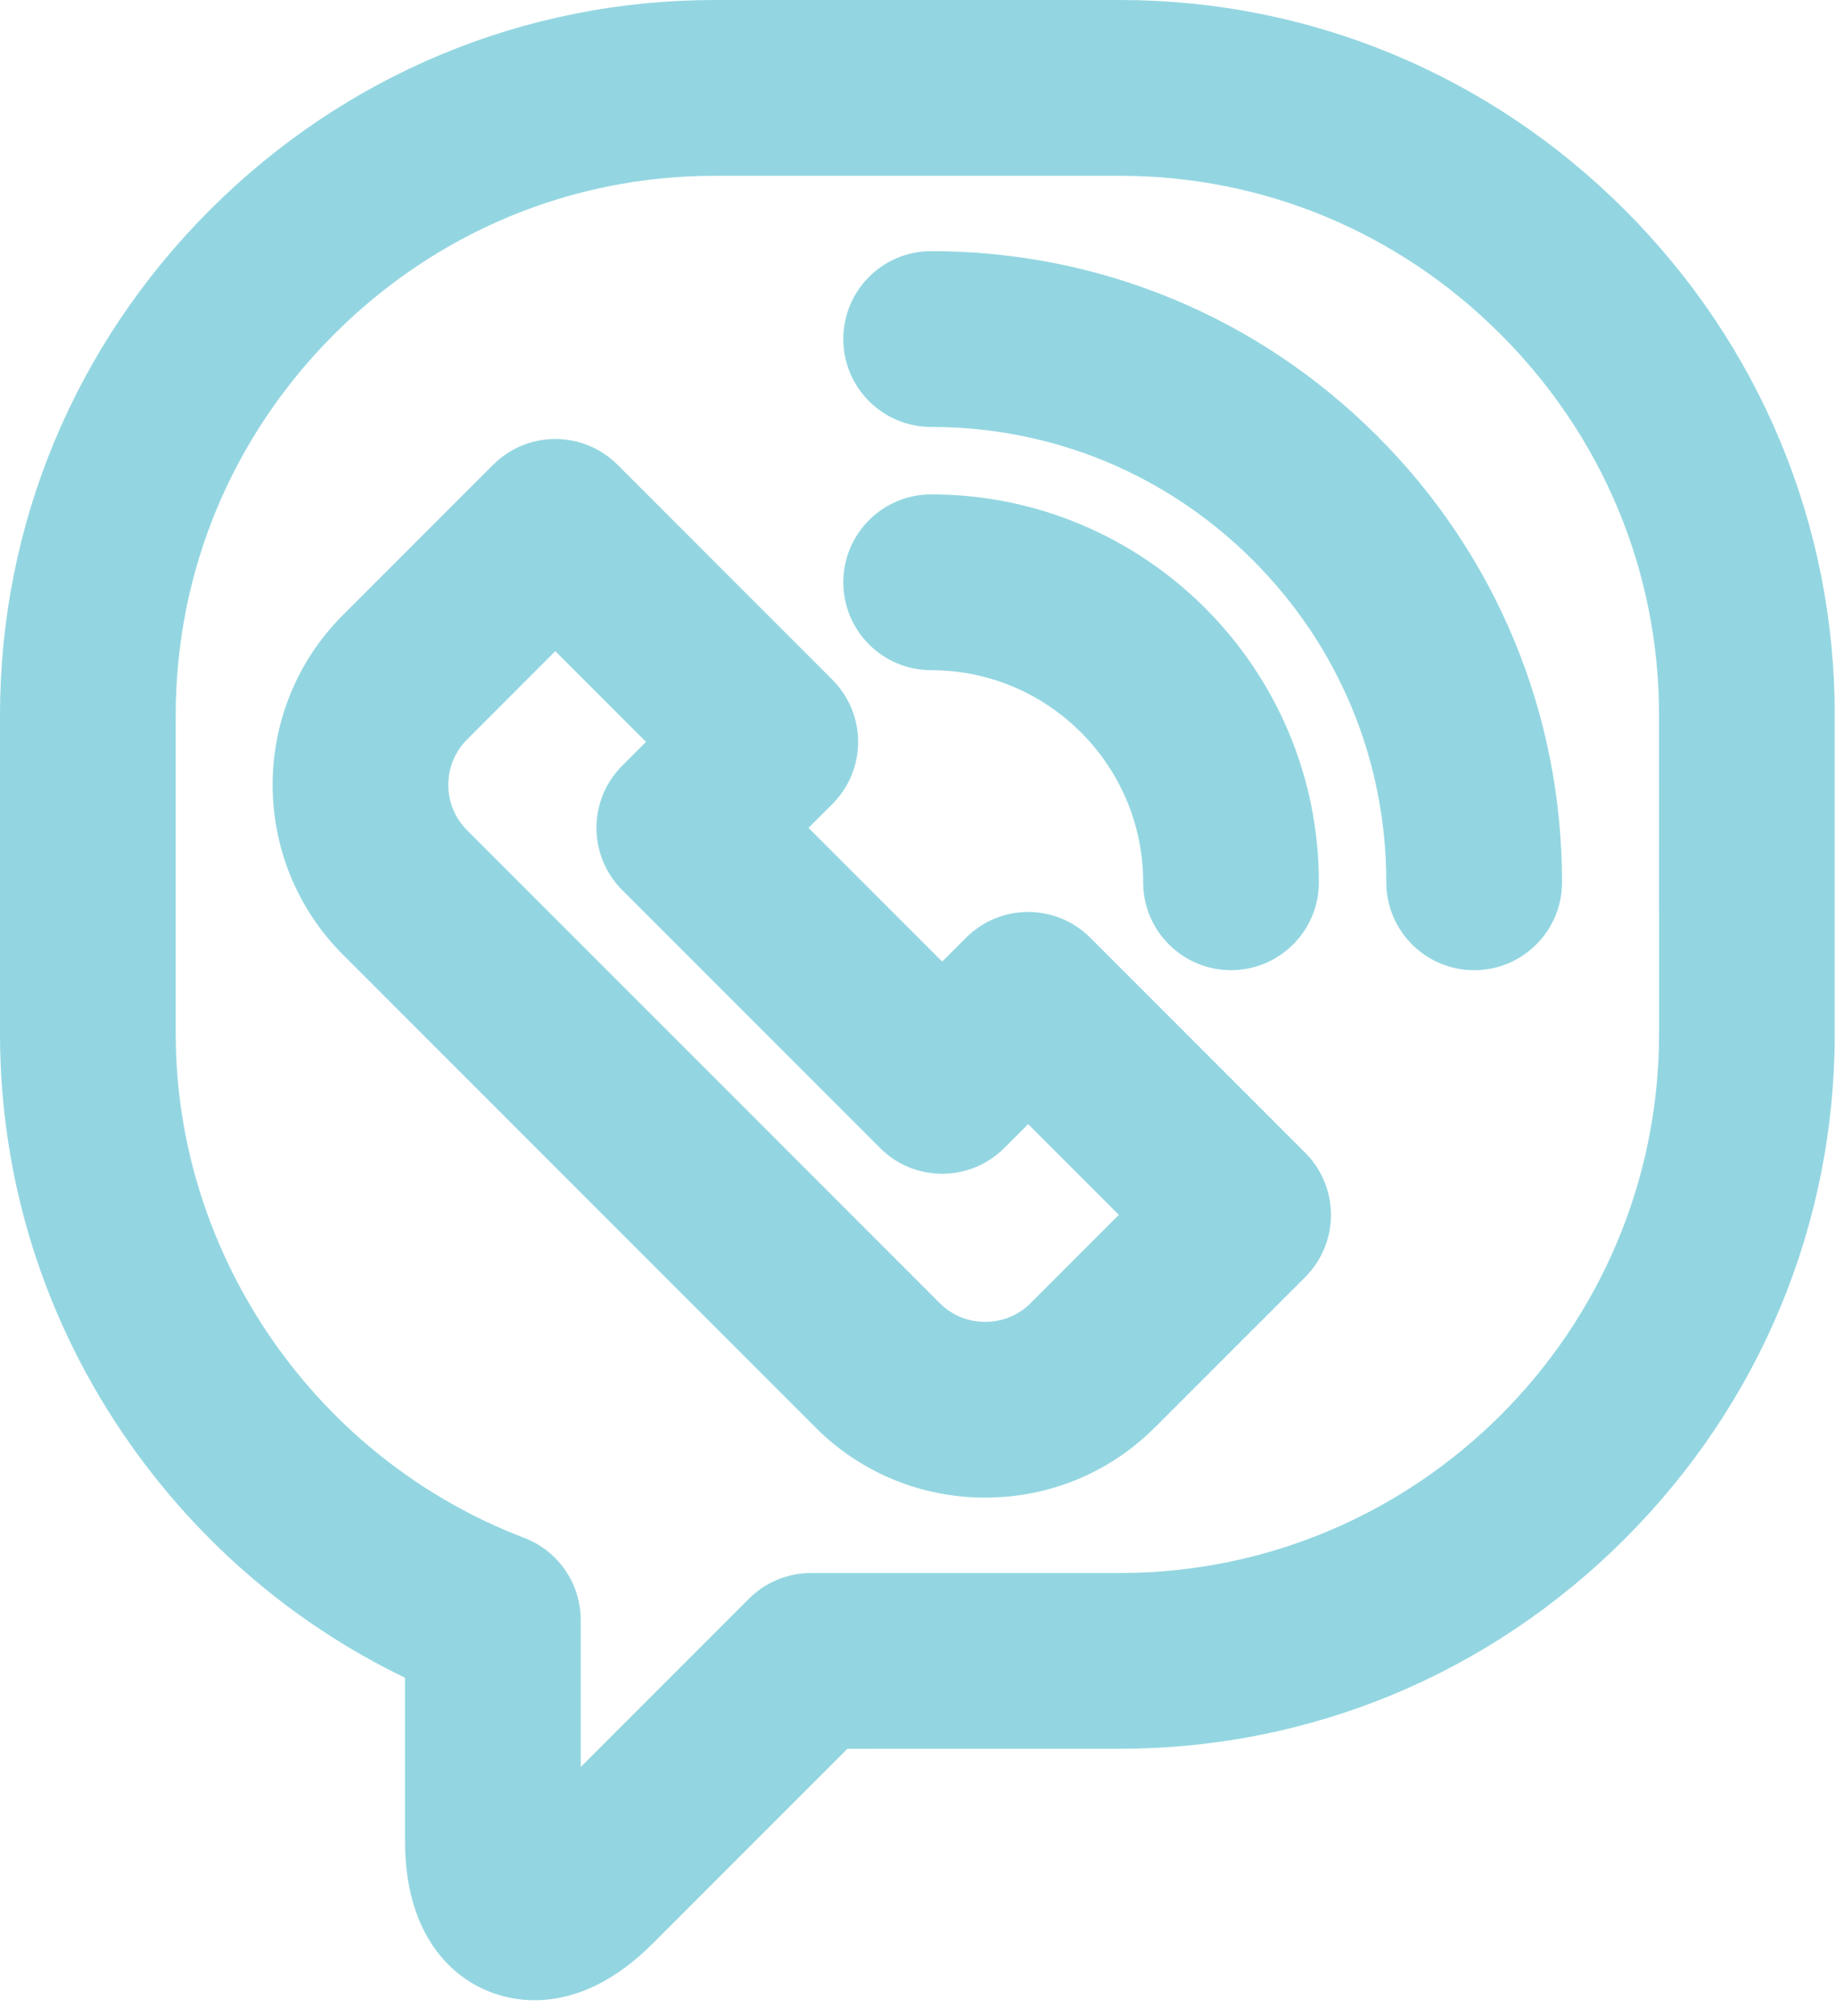 <?xml version="1.0" encoding="UTF-8"?> <svg xmlns="http://www.w3.org/2000/svg" width="41" height="45" viewBox="0 0 41 45" fill="none"> <path fill-rule="evenodd" clip-rule="evenodd" d="M15.962 0C11.714 0 7.708 1.667 4.687 4.687C1.667 7.708 0 11.714 0 15.963V23.074C0 26.364 1.004 29.53 2.902 32.227C4.488 34.479 6.593 36.267 9.044 37.451V41.093C9.044 42.279 9.379 43.18 9.949 43.79C10.518 44.398 11.258 44.649 11.934 44.649C12.902 44.649 13.792 44.168 14.576 43.384L18.923 39.037L25.009 39.036C29.258 39.036 33.264 37.37 36.285 34.349C39.306 31.329 40.972 27.322 40.972 23.074L40.972 15.963C40.972 11.714 39.306 7.708 36.285 4.687C33.264 1.667 29.258 0 25.009 0H15.962ZM7.462 7.461C9.746 5.178 12.763 3.924 15.963 3.924H25.009C28.209 3.924 31.227 5.178 33.51 7.462C35.794 9.746 37.049 12.763 37.048 15.963L37.049 23.074C37.048 29.712 31.647 35.113 25.009 35.113L18.111 35.113C17.591 35.113 17.092 35.32 16.724 35.688L12.968 39.444V36.162C12.968 35.348 12.466 34.619 11.706 34.329C7.051 32.553 3.924 28.026 3.924 23.074V15.963C3.924 12.762 5.178 9.745 7.462 7.461ZM20.794 5.606C19.71 5.606 18.832 6.485 18.832 7.568C18.832 8.651 19.71 9.53 20.794 9.53C23.51 9.53 26.06 10.586 27.981 12.507C29.902 14.428 30.958 16.978 30.958 19.695C30.958 20.778 31.836 21.657 32.92 21.657C34.003 21.657 34.882 20.779 34.882 19.695C34.882 15.933 33.416 12.393 30.756 9.733C28.096 7.073 24.555 5.606 20.794 5.606ZM12.401 9.799C11.881 9.799 11.382 10.006 11.014 10.373L7.654 13.733C5.566 15.822 5.567 19.218 7.655 21.307L18.213 31.866C19.222 32.875 20.57 33.43 22 33.43C23.431 33.43 24.778 32.875 25.787 31.866L29.148 28.506C29.515 28.139 29.722 27.64 29.722 27.119C29.722 26.599 29.515 26.1 29.147 25.732L24.347 20.932C23.581 20.166 22.339 20.166 21.573 20.932L21.04 21.465L18.055 18.48L18.588 17.948C18.956 17.58 19.163 17.081 19.163 16.56C19.163 16.04 18.956 15.541 18.588 15.173L13.789 10.373C13.421 10.006 12.922 9.799 12.401 9.799ZM20.794 11.036C19.71 11.036 18.832 11.915 18.832 12.998C18.832 14.082 19.71 14.96 20.794 14.96C23.404 14.96 25.528 17.084 25.528 19.695C25.528 20.778 26.407 21.656 27.49 21.656C28.574 21.656 29.452 20.778 29.452 19.695C29.452 14.92 25.568 11.036 20.794 11.036ZM10.429 16.508L12.401 14.535L13.667 15.801L14.426 16.56L14.095 16.892L13.894 17.093C13.526 17.46 13.319 17.959 13.319 18.48C13.319 19 13.526 19.499 13.894 19.867L19.653 25.627C20.419 26.392 21.661 26.393 22.427 25.626L22.96 25.094L24.985 27.119L23.013 29.091C22.746 29.358 22.389 29.507 22 29.507C21.611 29.507 21.255 29.358 20.988 29.091L10.429 18.532C9.871 17.974 9.872 17.065 10.429 16.508Z" fill="#93D6E1"></path> </svg> 